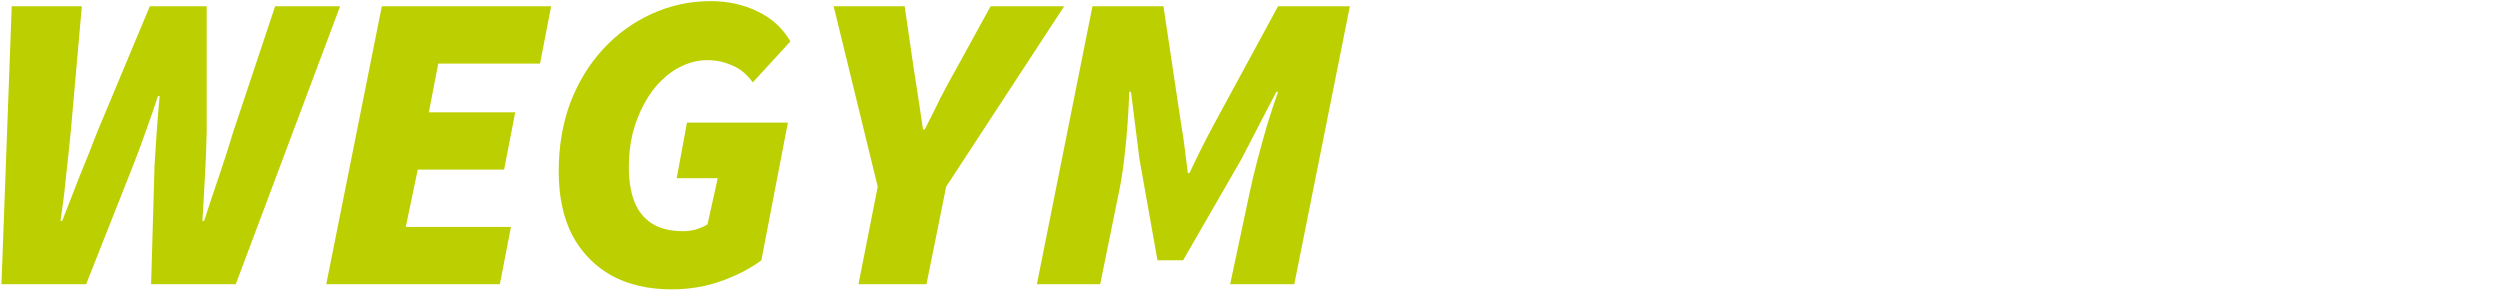 <?xml version="1.0" encoding="UTF-8"?> <svg xmlns="http://www.w3.org/2000/svg" xmlns:svg="http://www.w3.org/2000/svg" width="994" height="116"><g class="layer"><title>Layer 1</title><path d="m0.58,113l4.08,-110.5l27.88,0l-4.42,49.98c-0.57,5.78 -1.19,11.67 -1.87,17.68c-0.57,5.89 -1.3,11.79 -2.21,17.68l0.68,0c2.27,-5.89 4.59,-11.84 6.97,-17.85c2.49,-6.01 4.82,-11.84 6.97,-17.51l20.91,-49.98l22.61,0l0,49.98c-0.11,5.55 -0.34,11.33 -0.68,17.34c-0.34,6.01 -0.68,12.01 -1.02,18.02l0.68,0c1.93,-6.01 3.91,-11.96 5.95,-17.85c2.04,-6.01 3.91,-11.84 5.61,-17.51l16.66,-49.98l25.84,0l-41.48,110.5l-33.66,0l1.36,-47.26c0.23,-3.97 0.51,-8.33 0.85,-13.09c0.34,-4.87 0.74,-9.69 1.19,-14.45l-0.68,0c-1.47,4.53 -3.12,9.29 -4.93,14.28c-1.7,4.87 -3.34,9.29 -4.93,13.26l-18.7,47.26l-33.66,0z" fill="#BCCF00" id="svg_1"></path><path d="m129.72,113l22.09,-110.5l67.32,0l-4.41,22.78l-40.47,0l-3.74,19.38l34.34,0l-4.41,22.78l-34.35,0l-4.75,22.78l41.82,0l-4.42,22.78l-69.02,0z" fill="#BCCF00" id="svg_2"></path><path d="m267.02,115.04c-9.18,0 -17.11,-1.81 -23.8,-5.44c-6.69,-3.74 -11.9,-9.07 -15.64,-15.98c-3.63,-7.03 -5.44,-15.53 -5.44,-25.5c0,-9.86 1.53,-18.93 4.59,-27.2c3.17,-8.27 7.54,-15.41 13.09,-21.42c5.55,-6.01 11.96,-10.65 19.21,-13.94c7.37,-3.4 15.24,-5.1 23.63,-5.1c6.8,0 12.98,1.36 18.53,4.08c5.55,2.61 9.92,6.57 13.09,11.9l-14.96,16.32c-2.38,-3.29 -5.16,-5.55 -8.33,-6.8c-3.06,-1.36 -6.29,-2.04 -9.69,-2.04c-3.4,0 -6.69,0.74 -9.86,2.21c-3.06,1.36 -5.89,3.34 -8.5,5.95c-2.61,2.49 -4.87,5.55 -6.8,9.18c-1.93,3.51 -3.46,7.42 -4.59,11.73c-1.02,4.19 -1.53,8.67 -1.53,13.43c0,5.33 0.74,9.92 2.21,13.77c1.47,3.74 3.8,6.63 6.97,8.67c3.17,2.04 7.37,3.06 12.58,3.06c1.59,0 3.23,-0.23 4.93,-0.68c1.81,-0.57 3.34,-1.25 4.59,-2.04l4.08,-18.36l-16.32,0l4.08,-22.1l40.12,0l-10.54,54.74c-4.19,3.17 -9.41,5.89 -15.64,8.16c-6.23,2.27 -12.92,3.4 -20.06,3.4z" fill="#BCCF00" id="svg_3"></path><path d="m341.33,113l7.65,-38.76l-17.51,-71.74l28.22,0l3.57,24.48c0.68,4.19 1.3,8.22 1.87,12.07c0.57,3.85 1.19,7.99 1.87,12.41l0.68,0c2.27,-4.42 4.36,-8.61 6.29,-12.58c2.04,-3.97 4.25,-8.05 6.63,-12.24l13.26,-24.14l29.24,0l-46.92,71.74l-7.82,38.76l-27.03,0z" fill="#BCCF00" id="svg_4"></path><path d="m412.27,113l22.1,-110.5l28.22,0l7.14,47.6c0.57,3.17 1.02,6.23 1.36,9.18c0.34,2.95 0.74,6.12 1.19,9.52l0.68,0c1.59,-3.4 3.12,-6.57 4.59,-9.52c1.48,-2.95 3.06,-6.01 4.76,-9.18l25.84,-47.6l28.56,0l-22.1,110.5l-25.5,0l7.82,-36.72c0.8,-3.85 1.82,-8.1 3.06,-12.75c1.25,-4.76 2.55,-9.46 3.91,-14.11c1.48,-4.76 2.89,-9.07 4.25,-12.92l-0.68,0l-13.94,26.86l-23.12,40.12l-10.2,0l-7.14,-40.12l-3.4,-26.86l-0.68,0c-0.11,3.85 -0.34,8.16 -0.68,12.92c-0.34,4.65 -0.79,9.35 -1.36,14.11c-0.56,4.65 -1.24,8.9 -2.04,12.75l-7.48,36.72l-25.16,0z" fill="#BCCF00" id="svg_5"></path></g></svg> 